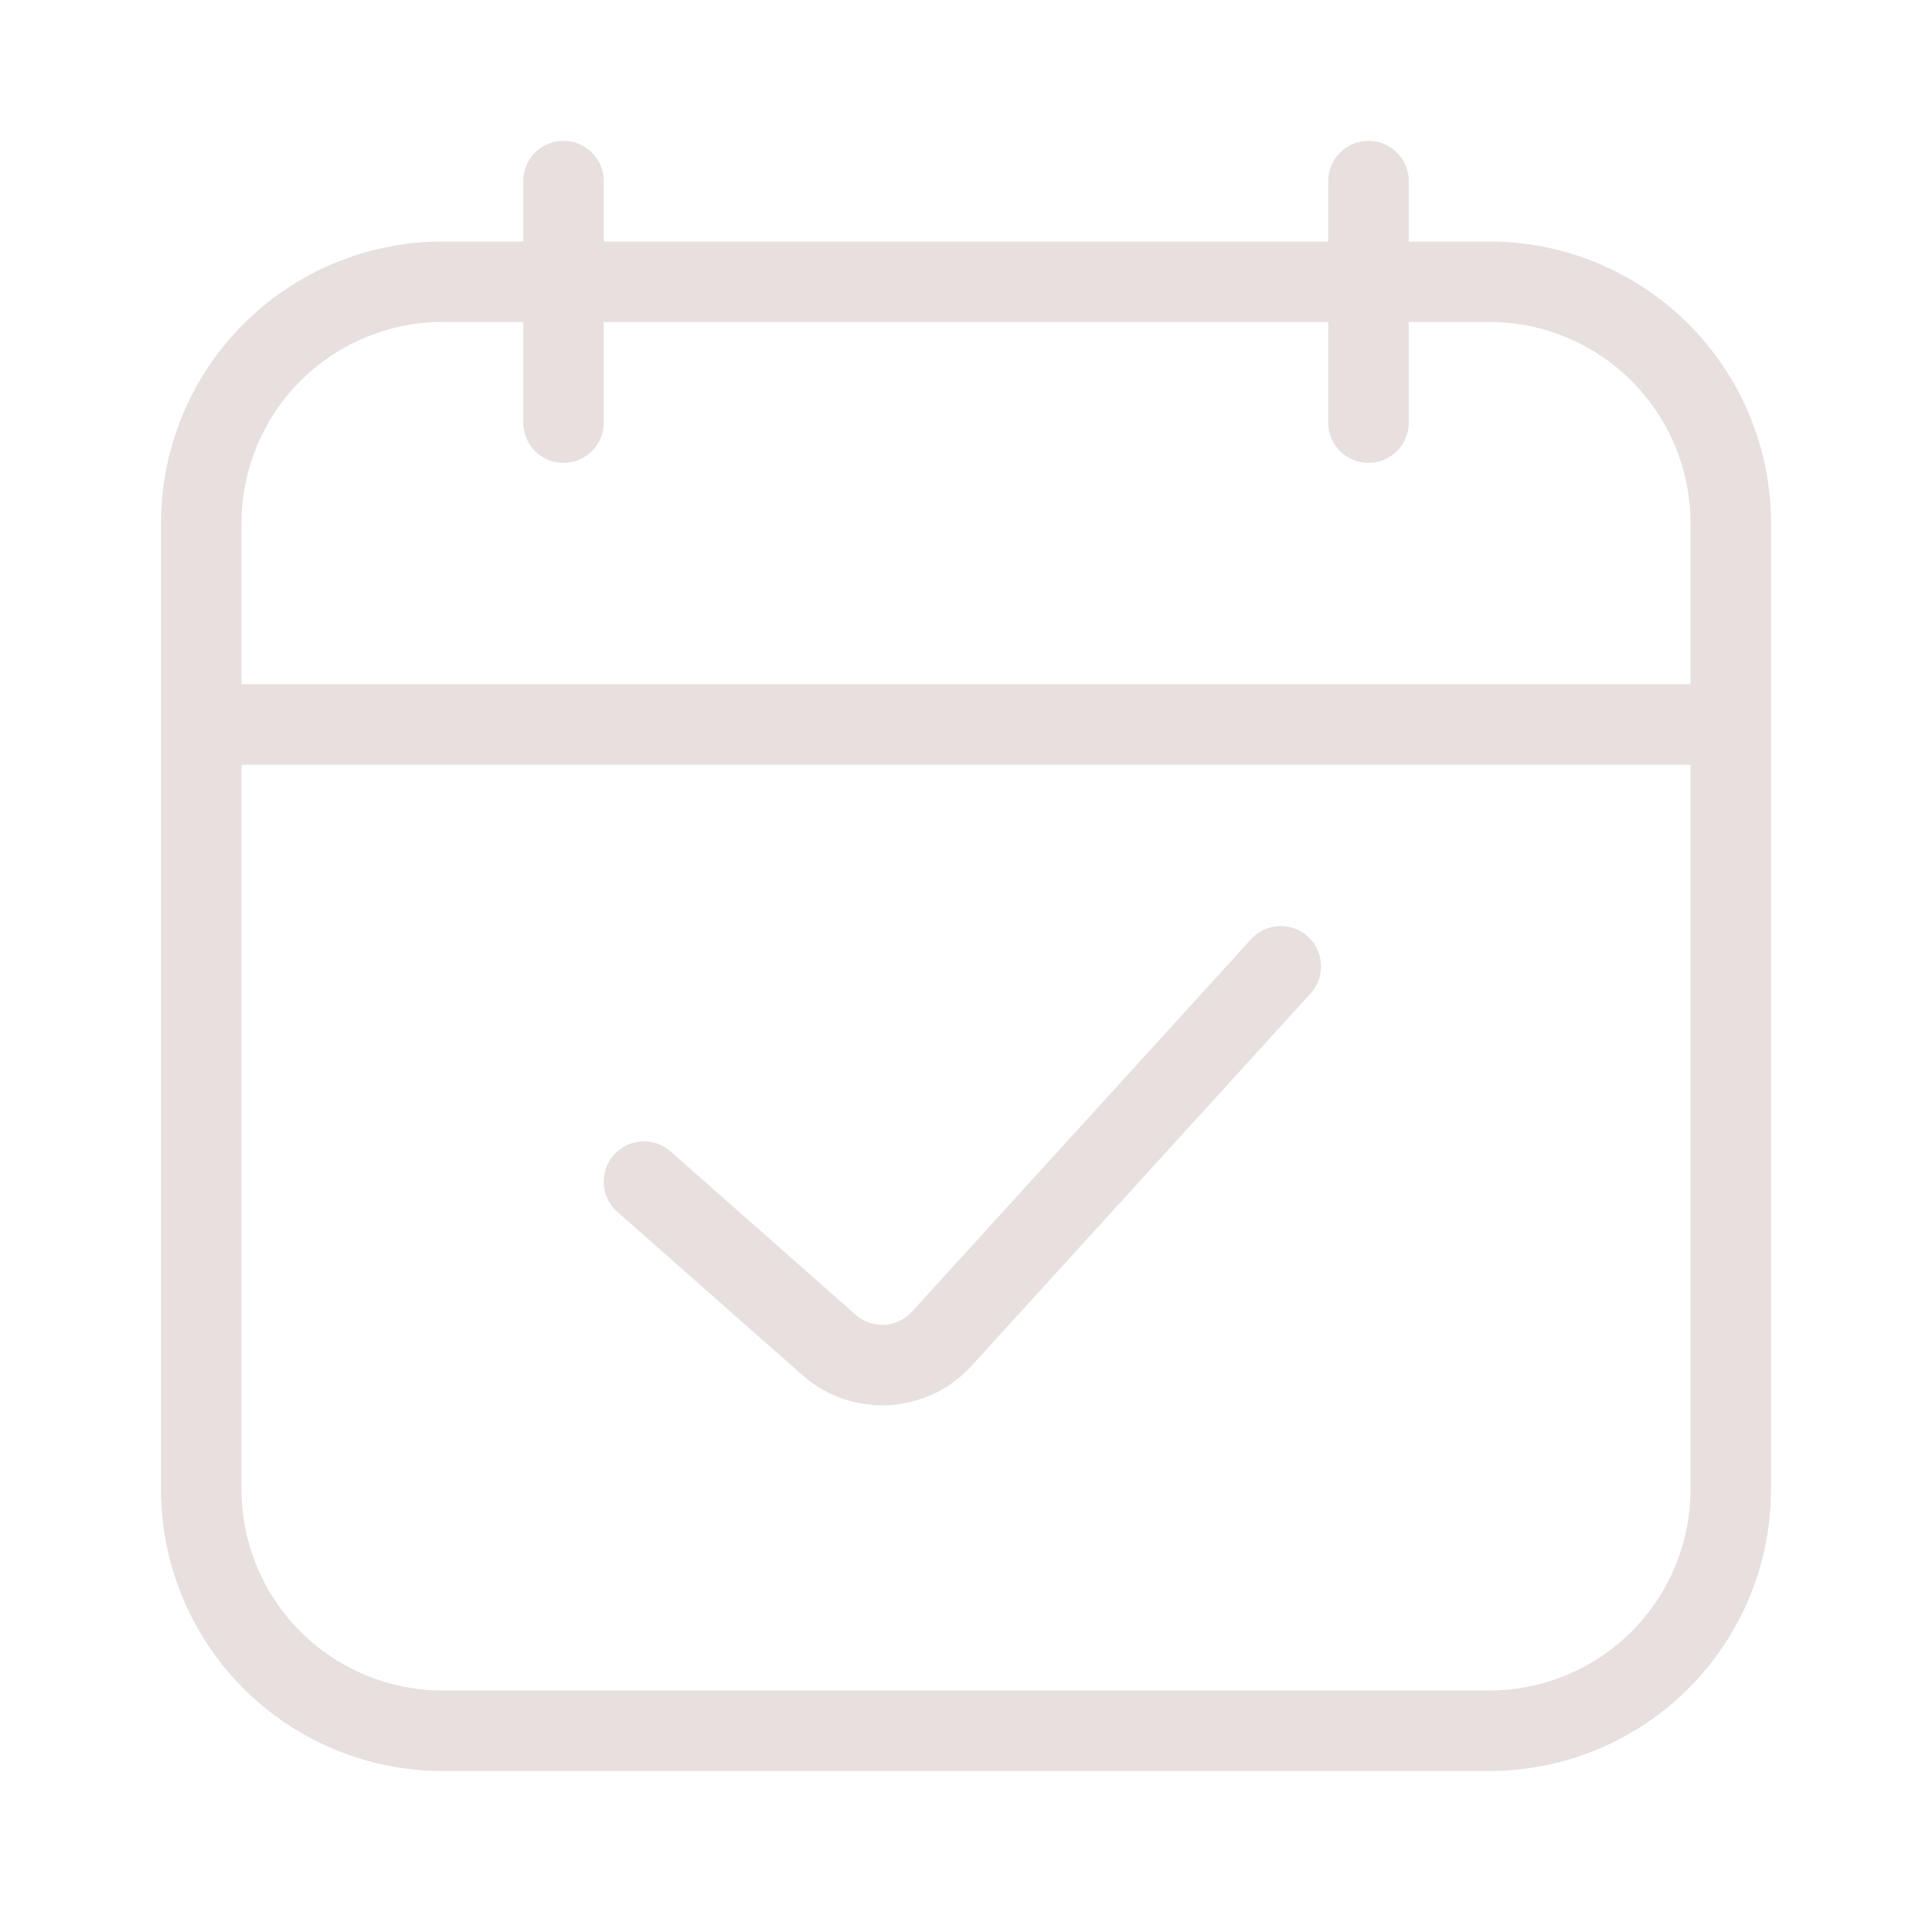 <?xml version="1.0" standalone="no"?><!DOCTYPE svg PUBLIC "-//W3C//DTD SVG 1.1//EN" "http://www.w3.org/Graphics/SVG/1.1/DTD/svg11.dtd"><svg t="1699804358578" class="icon" viewBox="0 0 1024 1024" version="1.1" xmlns="http://www.w3.org/2000/svg" p-id="1523" xmlns:xlink="http://www.w3.org/1999/xlink" width="200" height="200"><path d="M704 170.667H320v53.333a21.333 21.333 0 0 1-42.667 0V170.667h-42.667a106.667 106.667 0 0 0-106.667 106.667v85.333h768v-85.333a106.667 106.667 0 0 0-106.667-106.667h-42.667v53.333a21.333 21.333 0 0 1-42.667 0V170.667z m42.667-42.667h42.667a149.333 149.333 0 0 1 149.333 149.333v512a149.333 149.333 0 0 1-149.333 149.333H234.667a149.333 149.333 0 0 1-149.333-149.333V277.333a149.333 149.333 0 0 1 149.333-149.333h42.667V96a21.333 21.333 0 0 1 42.667 0V128h384V96a21.333 21.333 0 0 1 42.667 0V128z m149.333 277.333H128v384a106.667 106.667 0 0 0 106.667 106.667h554.667a106.667 106.667 0 0 0 106.667-106.667V405.333zM327.211 642.304a21.333 21.333 0 0 1 28.245-32l98.048 86.549a21.333 21.333 0 0 0 29.867-1.643l179.883-197.568a21.333 21.333 0 0 1 31.552 28.715l-179.861 197.568a64 64 0 0 1-89.664 4.907l-98.069-86.528z" fill="#E8DFDF" p-id="1524"></path></svg>